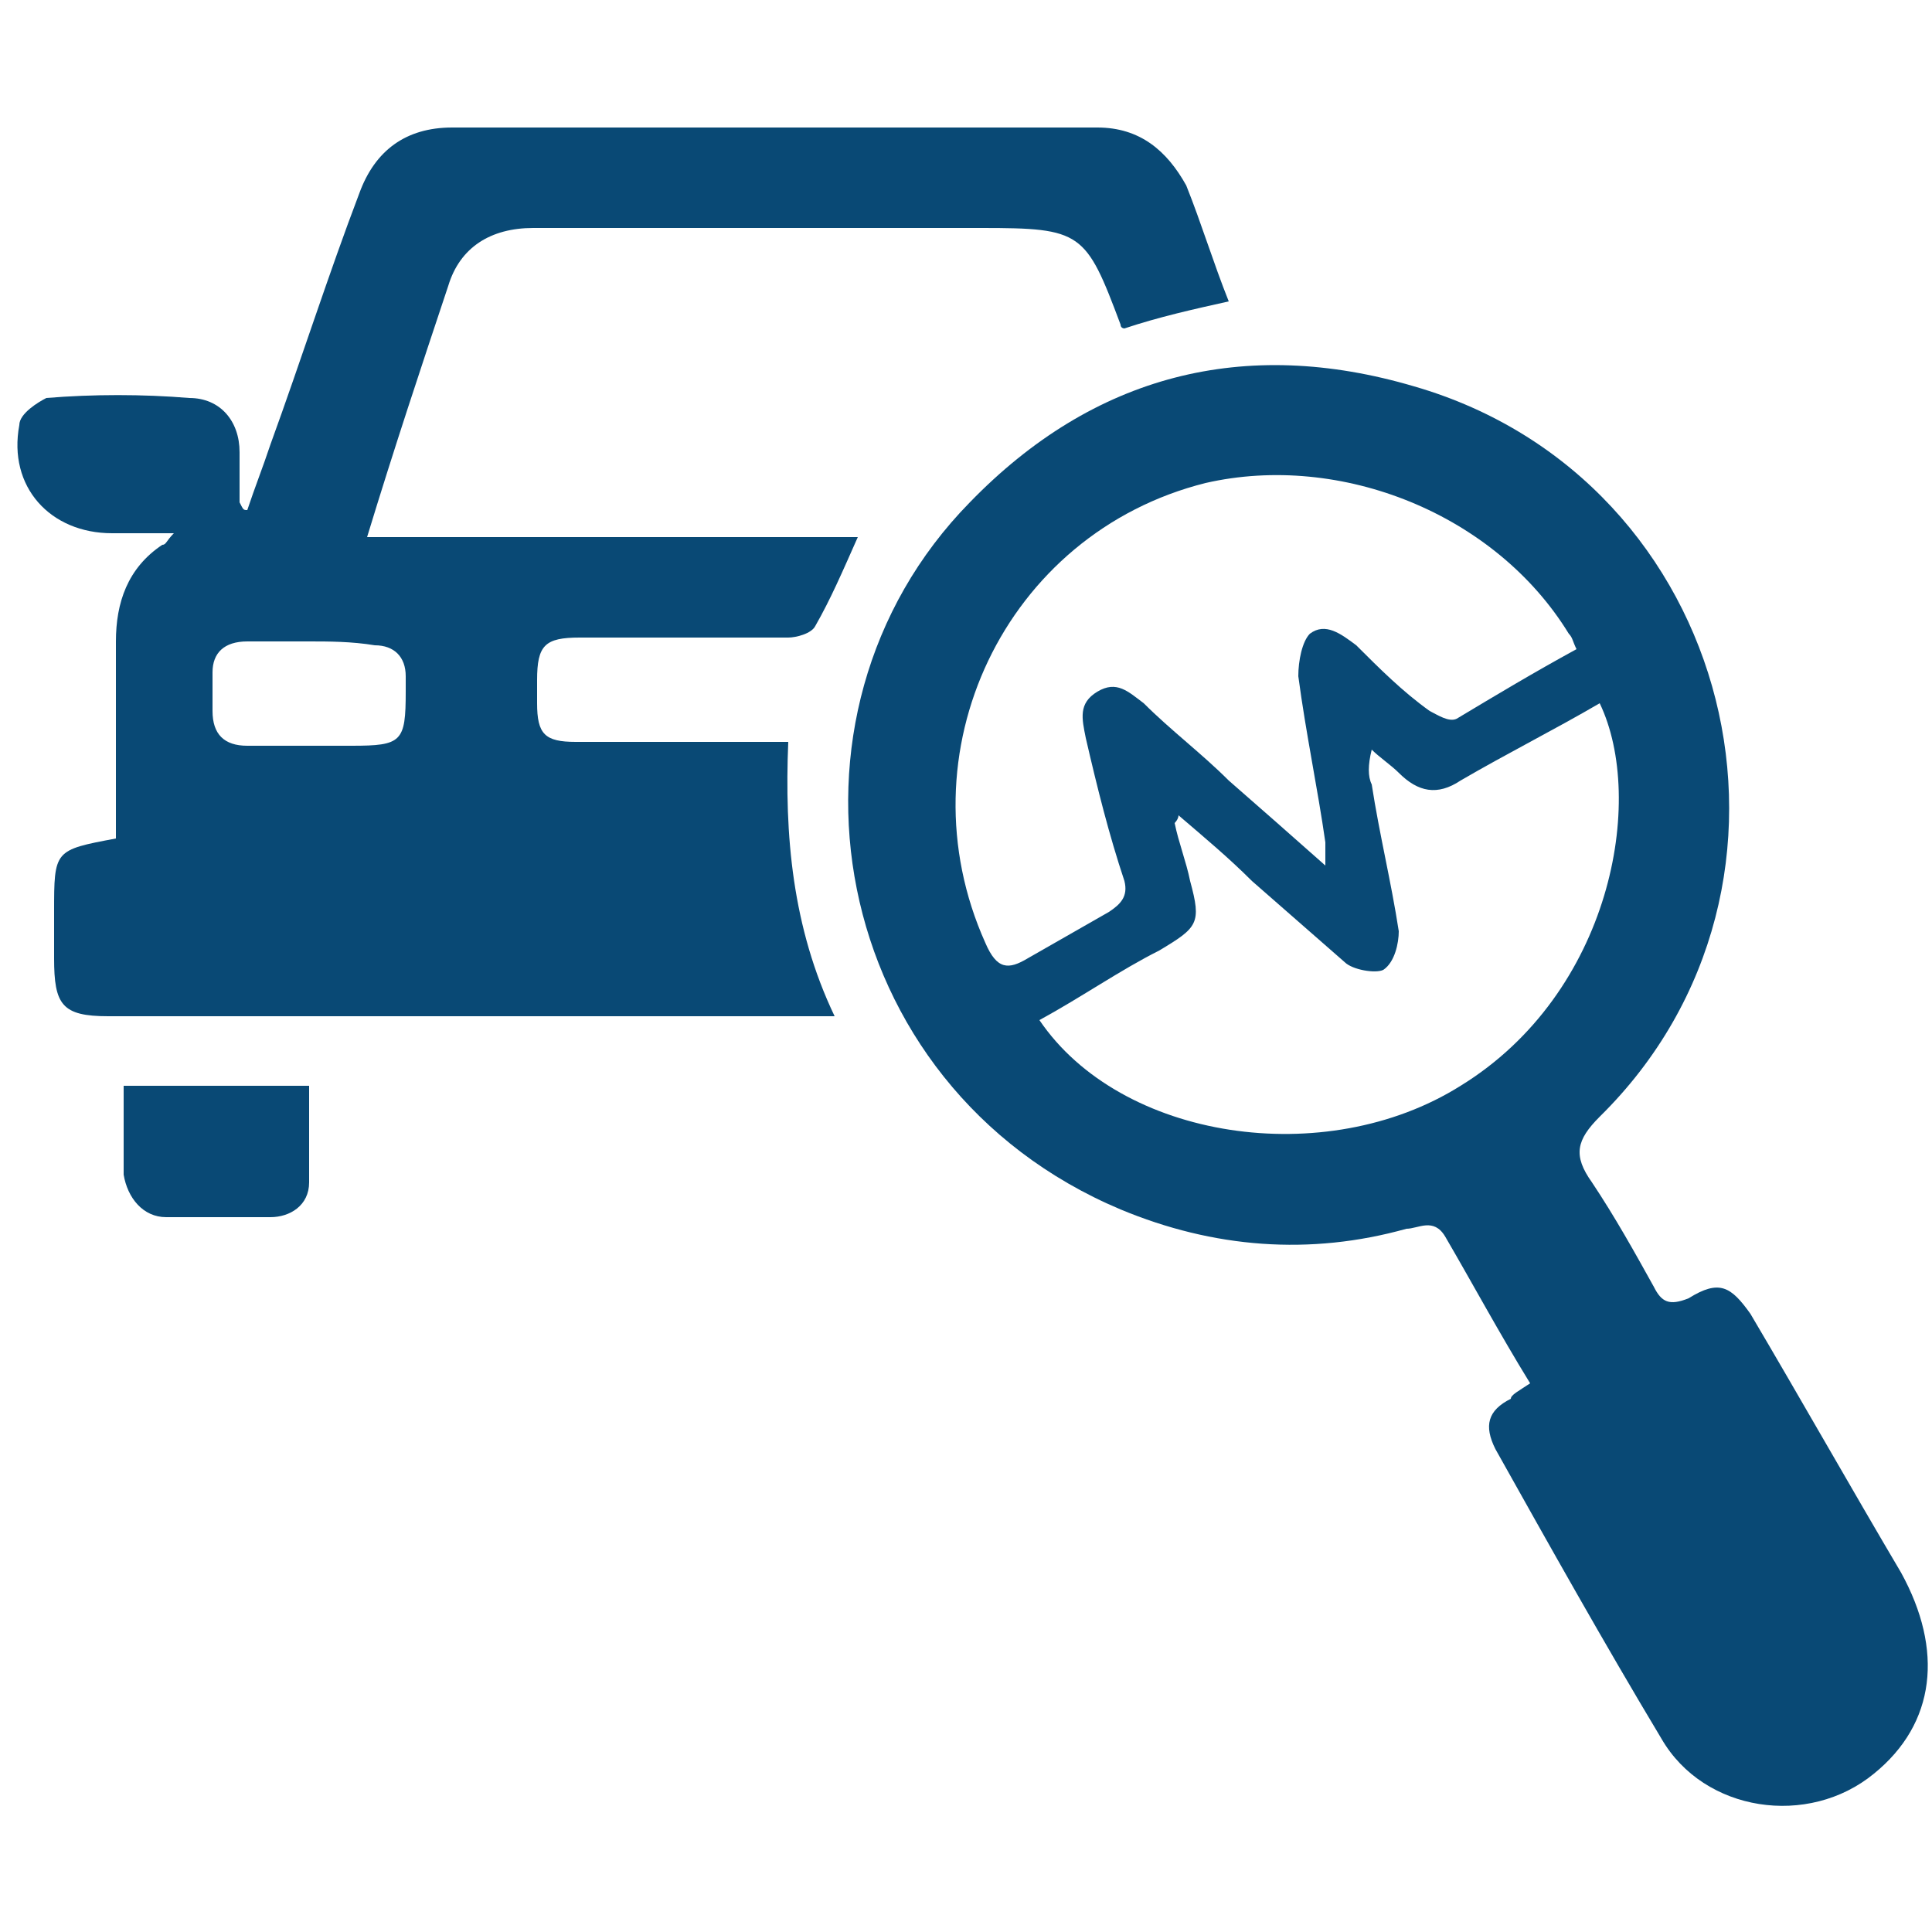 <svg xmlns="http://www.w3.org/2000/svg" xmlns:xlink="http://www.w3.org/1999/xlink" id="Layer_1" x="0px" y="0px" viewBox="0 0 50 50" style="enable-background:new 0 0 50 50;" xml:space="preserve"><style type="text/css">	.st0{fill:#094975;}</style><g>	<path class="st0" d="M39.6,35.8c-0.8-1.3-1.5-2.6-2.2-3.8c-0.3-0.5-0.7-0.2-1-0.2c-2.5,0.7-5,0.5-7.4-0.5  c-7.6-3.2-9.3-12.8-3.9-18.3c3.2-3.3,7.1-4.3,11.5-3c8.3,2.4,10.9,12.9,4.8,18.9c-0.6,0.6-0.7,1-0.2,1.7c0.6,0.9,1.1,1.8,1.6,2.7  c0.2,0.4,0.4,0.5,0.9,0.3c0.8-0.5,1.1-0.3,1.6,0.4c1.3,2.2,2.6,4.5,3.9,6.7c1.1,2,0.9,3.9-0.7,5.2c-1.7,1.4-4.4,1-5.5-0.9  c-1.5-2.5-2.9-5-4.3-7.5c-0.3-0.6-0.2-1,0.4-1.3C39.1,36.1,39.3,36,39.6,35.8z M40.8,16.8c-0.1-0.2-0.1-0.3-0.2-0.4  c-1.9-3.1-5.9-4.7-9.4-3.9c-5.2,1.3-7.9,7-5.7,11.9c0.3,0.7,0.6,0.7,1.1,0.4c0.7-0.4,1.4-0.8,2.1-1.2c0.3-0.2,0.5-0.4,0.4-0.8  c-0.4-1.2-0.7-2.4-1-3.7c-0.1-0.5-0.2-0.9,0.3-1.2c0.5-0.3,0.8,0,1.2,0.3c0.7,0.7,1.5,1.3,2.2,2c0.8,0.7,1.6,1.4,2.5,2.2  c0-0.3,0-0.5,0-0.6c-0.2-1.4-0.5-2.8-0.7-4.3c0-0.4,0.1-0.9,0.3-1.1c0.4-0.3,0.8,0,1.2,0.3c0.6,0.6,1.2,1.2,1.9,1.7  c0.2,0.1,0.5,0.3,0.7,0.2C38.7,18,39.7,17.4,40.8,16.8z M26.9,26.4c2.1,3.1,7.4,3.9,10.9,1.7c3.9-2.4,4.8-7.4,3.6-9.9  c-1.2,0.7-2.4,1.3-3.6,2c-0.6,0.4-1.1,0.3-1.6-0.2c-0.2-0.2-0.5-0.4-0.7-0.6c-0.1,0.4-0.1,0.7,0,0.9c0.2,1.3,0.5,2.5,0.7,3.8  c0,0.3-0.1,0.8-0.4,1c-0.2,0.1-0.8,0-1-0.2c-0.8-0.7-1.6-1.4-2.4-2.1c-0.6-0.6-1.2-1.1-1.9-1.7c0,0.1-0.1,0.2-0.1,0.2  c0.1,0.5,0.3,1,0.4,1.5c0.3,1.1,0.2,1.2-0.8,1.8C29,25.1,28,25.8,26.9,26.4z"></path>	<path class="st0" d="M6.4,13.2c0.2-0.6,0.4-1.1,0.6-1.7C7.8,9.3,8.5,7.1,9.3,5c0.4-1.1,1.2-1.7,2.4-1.7c5.6,0,11.1,0,16.7,0  c1.1,0,1.8,0.6,2.3,1.5c0.4,1,0.7,2,1.1,3c-0.9,0.2-1.8,0.4-2.7,0.7c0,0-0.1,0-0.1-0.1c-0.9-2.4-1-2.5-3.6-2.5c-3.9,0-7.7,0-11.6,0  c-1.1,0-1.9,0.5-2.2,1.5c-0.7,2.1-1.4,4.2-2.1,6.5c4.3,0,8.5,0,12.7,0c-0.4,0.9-0.7,1.6-1.1,2.3c-0.1,0.2-0.5,0.3-0.7,0.3  c-1.8,0-3.6,0-5.4,0c-0.9,0-1.1,0.2-1.1,1.1c0,0.2,0,0.4,0,0.6c0,0.8,0.2,1,1,1c1.6,0,3.2,0,4.8,0c0.2,0,0.4,0,0.7,0  c-0.1,2.4,0.1,4.8,1.2,7.1c-0.4,0-0.6,0-0.8,0c-6,0-12,0-18,0c-1.2,0-1.4-0.3-1.4-1.5c0-0.4,0-0.8,0-1.2c0-1.6,0-1.6,1.6-1.9  c0-0.6,0-1.2,0-1.7c0-1.1,0-2.2,0-3.4c0-1,0.3-1.9,1.2-2.5c0.1,0,0.1-0.1,0.3-0.3c-0.6,0-1.1,0-1.6,0c-1.6,0-2.7-1.2-2.4-2.8  c0-0.3,0.5-0.6,0.7-0.7c1.2-0.1,2.5-0.1,3.7,0c0.8,0,1.3,0.6,1.3,1.4c0,0.4,0,0.9,0,1.3C6.3,13.2,6.3,13.2,6.4,13.2z M8,16.6  c-0.5,0-1.1,0-1.6,0c-0.6,0-0.9,0.3-0.9,0.8c0,0.3,0,0.6,0,1c0,0.6,0.3,0.9,0.9,0.9c0.9,0,1.8,0,2.7,0c1.3,0,1.4-0.1,1.4-1.4  c0-0.1,0-0.3,0-0.4c0-0.5-0.3-0.8-0.8-0.8C9.1,16.6,8.5,16.6,8,16.6z"></path>	<path class="st0" d="M3.2,28.1c1.6,0,3.2,0,4.8,0c0,0.9,0,1.7,0,2.5c0,0.6-0.5,0.9-1,0.9c-0.9,0-1.8,0-2.7,0c-0.6,0-1-0.5-1.1-1.1  C3.2,29.7,3.2,28.9,3.2,28.1z"></path></g></svg>